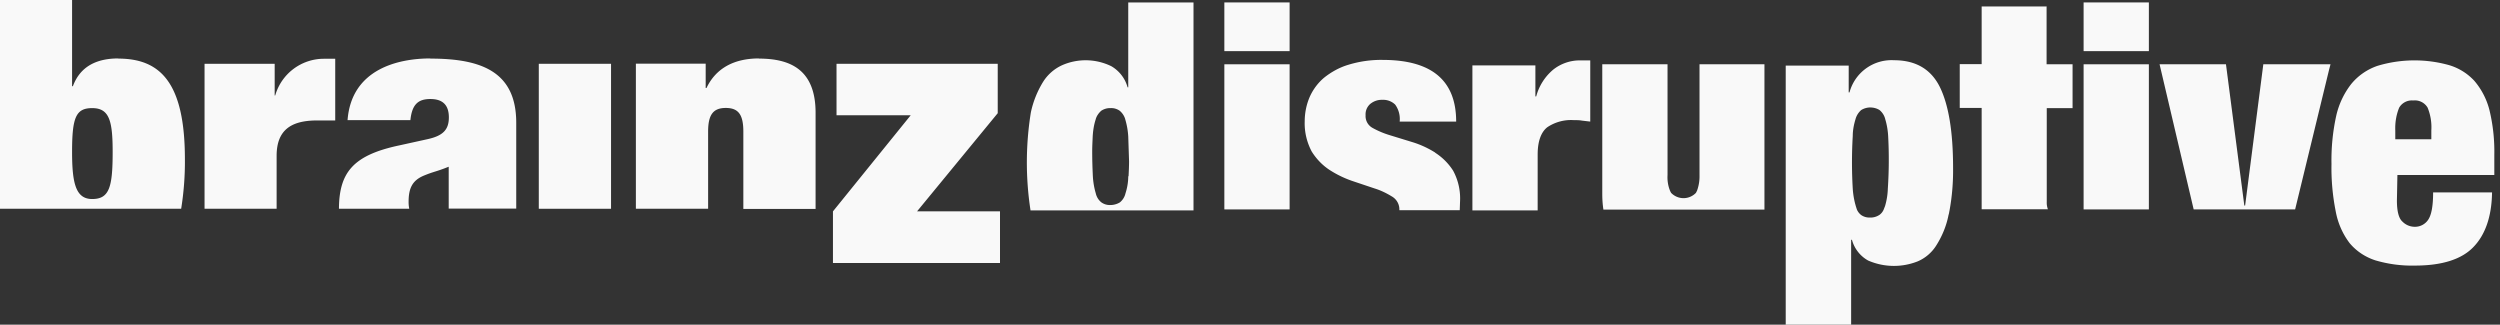 <svg xmlns="http://www.w3.org/2000/svg" width="154" height="20" fill="none"><rect width="100%" height="100%" fill="#333333" stroke="none"/><g fill="#F9F9F9" clip-path="url(#a)"><path fill-rule="evenodd" d="M7.29 3.6c-1.27 0-2.33.44-2.8 1.71h-.05V0H0v12.86h11.16c.16-1 .24-2.03.23-3.05 0-4.73-1.52-6.2-4.1-6.2Zm-1.61 8.66c-1.01 0-1.24-.96-1.24-2.9 0-2.12.23-2.7 1.24-2.7 1.06 0 1.26.79 1.26 2.7 0 2.16-.2 2.9-1.26 2.9ZM16.95 5.88h-.03V3.93H12.6v8.93h4.44V9.6c0-1.6.9-2.16 2.42-2.18h1.19v-3.8h-.7a3.12 3.12 0 0 0-3 2.27ZM26.51 3.6c-1.94 0-4.86.63-5.1 3.8h3.87c.1-.96.47-1.3 1.23-1.3.77 0 1.14.38 1.14 1.13 0 .75-.35 1.13-1.3 1.34l-1.77.39c-2.82.6-3.69 1.66-3.7 3.9h4.33a2 2 0 0 1-.04-.43c0-.82.22-1.3.91-1.6.7-.29.74-.23 1.56-.56v2.58h4.16V7.56c0-3.18-2.2-3.95-5.29-3.95Z" clip-rule="evenodd"/><path d="M37.64 3.93h-4.45v8.93h4.45V3.93Z"/><path fill-rule="evenodd" d="M46.75 3.6c-1.55 0-2.66.62-3.23 1.82h-.05v-1.5h-4.3v8.94h4.45V8.11c0-1.03.3-1.46 1.09-1.46s1.08.43 1.08 1.46v4.76h4.45V6.95c0-2.64-1.53-3.34-3.49-3.34ZM61.46 6.97V3.93h-9.93V7.1h4.57l-4.79 5.92v3.18H61.6v-3.18h-5.11l4.98-6.06ZM95.69 4.28a3.23 3.23 0 0 0-1.06 1.66h-.05V4.03H90.7v8.93h4.02V9.52c0-.8.2-1.37.59-1.68a2.62 2.62 0 0 1 1.64-.44c.16 0 .34 0 .5.03l.51.06V3.72h-.65c-.59 0-1.16.2-1.62.56ZM88.41 9.4c-.43-.27-.9-.49-1.39-.64l-1.4-.43a5.43 5.43 0 0 1-1.07-.45.83.83 0 0 1-.43-.78.85.85 0 0 1 .29-.7c.21-.17.47-.26.74-.25a1.06 1.06 0 0 1 .79.29c.22.3.32.68.28 1.05h3.48c0-2.53-1.5-3.8-4.53-3.8a6.89 6.89 0 0 0-2.11.3c-.54.16-1.05.44-1.5.8-.38.32-.69.74-.89 1.2-.2.47-.3.98-.3 1.5-.02.64.13 1.27.43 1.84.28.45.65.84 1.09 1.13.43.28.9.51 1.39.68l1.4.47c.39.12.75.3 1.09.51a.92.92 0 0 1 .43.83h3.72l.02-.57c.03-.65-.12-1.3-.43-1.87a3.62 3.62 0 0 0-1.1-1.1ZM126.08.4h-4.01v3.55h-1.35v2.7h1.35v6.24h4.08a1.2 1.2 0 0 1-.07-.46V6.66h1.59v-2.7h-1.6V.38ZM139.42 3.96l-1.12 8.7h-.05l-1.13-8.7h-4.09l2.1 8.94h6.25l2.1-8.64.08-.3h-4.13Z" clip-rule="evenodd"/><path d="M79.44.15h-4.02v3h4.02v-3ZM79.44 3.96h-4.02v8.94h4.02V3.96ZM132.37.15h-4.02v3h4.02v-3ZM132.37 3.96h-4.02v8.94h4.02V3.96Z"/><path fill-rule="evenodd" d="M116.67 3.71a2.68 2.68 0 0 0-2.74 1.98h-.05V4.04H110V20h4.03v-5.23h.05a2.08 2.08 0 0 0 1 1.28 3.97 3.97 0 0 0 3.05.05c.47-.2.88-.55 1.15-.99.36-.57.62-1.2.75-1.87.03-.08.04-.18.06-.27.16-.87.23-1.75.22-2.63 0-2.24-.28-3.9-.82-4.99-.54-1.08-1.47-1.64-2.82-1.64Zm-.38 7.92c-.01.36-.07.72-.17 1.06l-.09.23a.77.77 0 0 1-.26.32c-.17.11-.37.17-.57.16a.88.88 0 0 1-.56-.16.87.87 0 0 1-.25-.32 4.92 4.92 0 0 1-.26-1.29 27.62 27.62 0 0 1 0-3.26c0-.35.07-.7.17-1.03.06-.22.18-.41.35-.56.16-.1.36-.16.55-.16.2 0 .41.05.58.16.17.14.3.34.35.56.1.33.16.68.18 1.03a27.12 27.12 0 0 1-.02 3.26ZM104.69 10.78c.01.33-.04.65-.15.96l-.07.14a1.06 1.06 0 0 1-1.53 0 1.37 1.37 0 0 1-.07-.14c-.12-.3-.17-.63-.15-.96V3.96H98.7v7.97c0 .33.02.66.07.98h9.92V3.96h-4v6.82ZM69.5 5.38h-.04a2.17 2.17 0 0 0-1-1.3 3.6 3.6 0 0 0-3.04-.06c-.48.22-.89.58-1.17 1.03a5.93 5.93 0 0 0-.75 1.88 19.44 19.44 0 0 0-.02 6.03h10.04V.15H69.5v5.23Zm0 5.48c0 .35-.06.71-.17 1.05a1 1 0 0 1-.35.56c-.17.1-.37.16-.58.16a.9.9 0 0 1-.55-.16c-.18-.14-.3-.34-.35-.56-.1-.34-.16-.7-.18-1.05-.02-.42-.04-.93-.04-1.53 0-.35.02-.65.03-.92.02-.35.07-.7.18-1.04.05-.21.18-.4.35-.55.17-.11.37-.17.58-.16.2-.01.39.05.55.16.17.14.3.34.35.55.1.34.16.69.18 1.04l.05 1.53c0 .35-.02.66-.03.92h-.01ZM153.65 10.8V9.55a10.9 10.9 0 0 0-.3-2.77 4.46 4.46 0 0 0-.93-1.8 3.45 3.45 0 0 0-1.53-.96 7.9 7.9 0 0 0-4.45.04c-.63.22-1.18.6-1.6 1.11a4.94 4.94 0 0 0-.93 1.97 12.7 12.7 0 0 0-.29 2.96c-.02.98.07 1.96.26 2.92.13.71.42 1.38.86 1.96.42.5.97.86 1.59 1.06.79.23 1.6.34 2.43.32 1.68 0 2.88-.39 3.6-1.14.73-.75 1.13-1.88 1.15-3.37h-3.63c0 .83-.1 1.38-.3 1.68a.97.97 0 0 1-.83.44 1.06 1.06 0 0 1-.76-.32c-.23-.2-.34-.65-.34-1.3l.03-1.57h5.97Zm-6.1-2.22v-.54c-.02-.49.06-.97.24-1.41a.9.9 0 0 1 .86-.44.91.91 0 0 1 .89.44c.18.44.26.92.23 1.4v.55h-2.21Z" clip-rule="evenodd"/></g><defs><clipPath id="a"><path fill="#fff" d="M0 0h153.65v20H0z"/></clipPath></defs></svg>